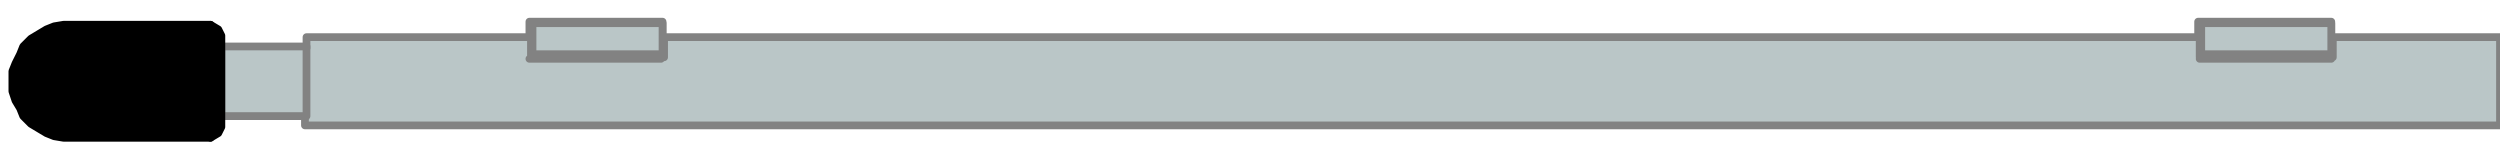 <?xml version="1.0" encoding="utf-8"?>
<!-- Generator: Adobe Illustrator 25.0.0, SVG Export Plug-In . SVG Version: 6.00 Build 0)  -->
<svg version="1.1" id="Calque_1" xmlns="http://www.w3.org/2000/svg" xmlns:xlink="http://www.w3.org/1999/xlink" x="0px" y="0px"
	 viewBox="0 0 161.5 9.4" style="enable-background:new 0 0 161.5 9.4;" xml:space="preserve">
<style type="text/css">
	.st0{fill:#BAC6C7;stroke:#828282;stroke-width:0.5;stroke-linejoin:round;stroke-miterlimit:10;}
	.st1{fill:#BAC6C7;stroke:#828282;stroke-width:0.5;stroke-linecap:round;stroke-linejoin:round;stroke-miterlimit:10;}
	.st2{stroke:#000000;stroke-width:0.5;stroke-linecap:round;stroke-linejoin:round;stroke-miterlimit:10;}
</style>
<g>
	<path class="st0" d="M19.7,3.1v0.4V4v0.5V5v0.5v0.6v0.5V7v0.4v0.1v0.2v0.2v0.2h141.8V7.9V7.7V7.4V7V6.6V6.1V5.5V5V4.5V4V3.5V3.1
		V2.8V2.6V2.4h-10.8v0.1v0.2v0.2v0.2v0.2v0.2v0.2V3.5V3.3V3.1V2.9V2.7V2.5V2.4h-8.6v0.1v0.2v0.2v0.2v0.2v0.2v0.2V3.5V3.3V3.1V2.9
		V2.7V2.5V2.4H42.9v0.1v0.2v0.2v0.2v0.2v0.2v0.2V3.5V3.3V3.1V2.9V2.7V2.5V2.4h-8.6v0.1v0.2v0.2v0.2v0.2v0.2v0.2V3.5V3.3V3.1V2.9V2.7
		V2.5V2.4H19.8v0.2v0.2v0.3l0,0H19.7z M150.6,3.8h-8.5H150.6z M42.7,3.8h-8.5H42.7z"/>
	<rect x="34.2" y="1.4" class="st0" width="8.6" height="1"/>
	<rect x="142" y="1.4" class="st0" width="8.6" height="1"/>
	<polygon class="st1" points="14.3,3.2 14.3,3 19.8,3 19.8,3.1 19.8,3.5 19.8,4 19.8,4.5 19.8,5 19.8,5.5 19.8,6.1 19.8,6.6 19.8,7 
		19.8,7.4 19.8,7.5 14.3,7.5 14.3,7.1 14.3,6.2 14.3,5.3 14.3,4.9 14.3,4 	"/>
	<polygon class="st2" points="0.8,5.3 0.8,4.6 1,4.1 1.3,3.5 1.5,3 2,2.5 2.5,2.2 3,1.9 3.5,1.7 4.1,1.6 4.5,1.6 4.5,1.6 4.8,1.6 
		5,1.6 5.3,1.6 5.8,1.6 6.5,1.6 7.1,1.6 8,1.6 8.8,1.6 9.6,1.6 10.5,1.6 11.6,1.6 12.6,1.6 13.6,1.6 13.6,1.7 13.6,1.9 13.6,2.2 
		13.6,2.6 13.6,3 13.6,3.6 13.6,4.1 13.6,4.8 13.6,5.3 13.6,5.3 13.6,5.3 13.6,5.3 13.6,6.4 13.6,6.9 13.6,7.5 13.6,7.9 13.6,8.3 
		13.6,8.6 13.6,8.8 13.6,8.9 12.6,8.9 11.6,8.9 10.5,8.9 9.6,8.9 8.8,8.9 8,8.9 7.1,8.9 6.5,8.9 5.8,8.9 5.3,8.9 5,8.9 4.8,8.9 
		4.5,8.9 4.5,8.9 4.1,8.9 3.5,8.8 3,8.6 2.5,8.3 2,8 1.5,7.5 1.3,7 1,6.5 0.8,5.9 	"/>
	<polygon class="st2" points="13.6,1.7 13.6,1.6 14.1,1.9 14.3,2.3 14.3,2.6 14.3,3 14.3,3.2 14.3,4 14.3,4.9 14.3,5.3 14.3,6.2 
		14.3,7.1 14.3,7.5 14.3,7.8 14.3,8.2 14.1,8.6 13.6,8.9 13.6,8.8 13.6,8.6 13.6,8.3 13.6,7.9 13.6,7.5 13.6,6.9 13.6,6.4 13.6,5.3 
		14.3,5.3 13.6,5.3 13.6,5.3 13.6,4.8 13.6,4.1 13.6,3.6 13.6,3 13.6,2.6 13.6,2.2 13.6,1.9 	"/>
</g>
<rect x="142.2" y="1.5" class="st0" width="8.4" height="2"/>
<rect x="34.4" y="1.5" class="st0" width="8.4" height="2"/>
</svg>
